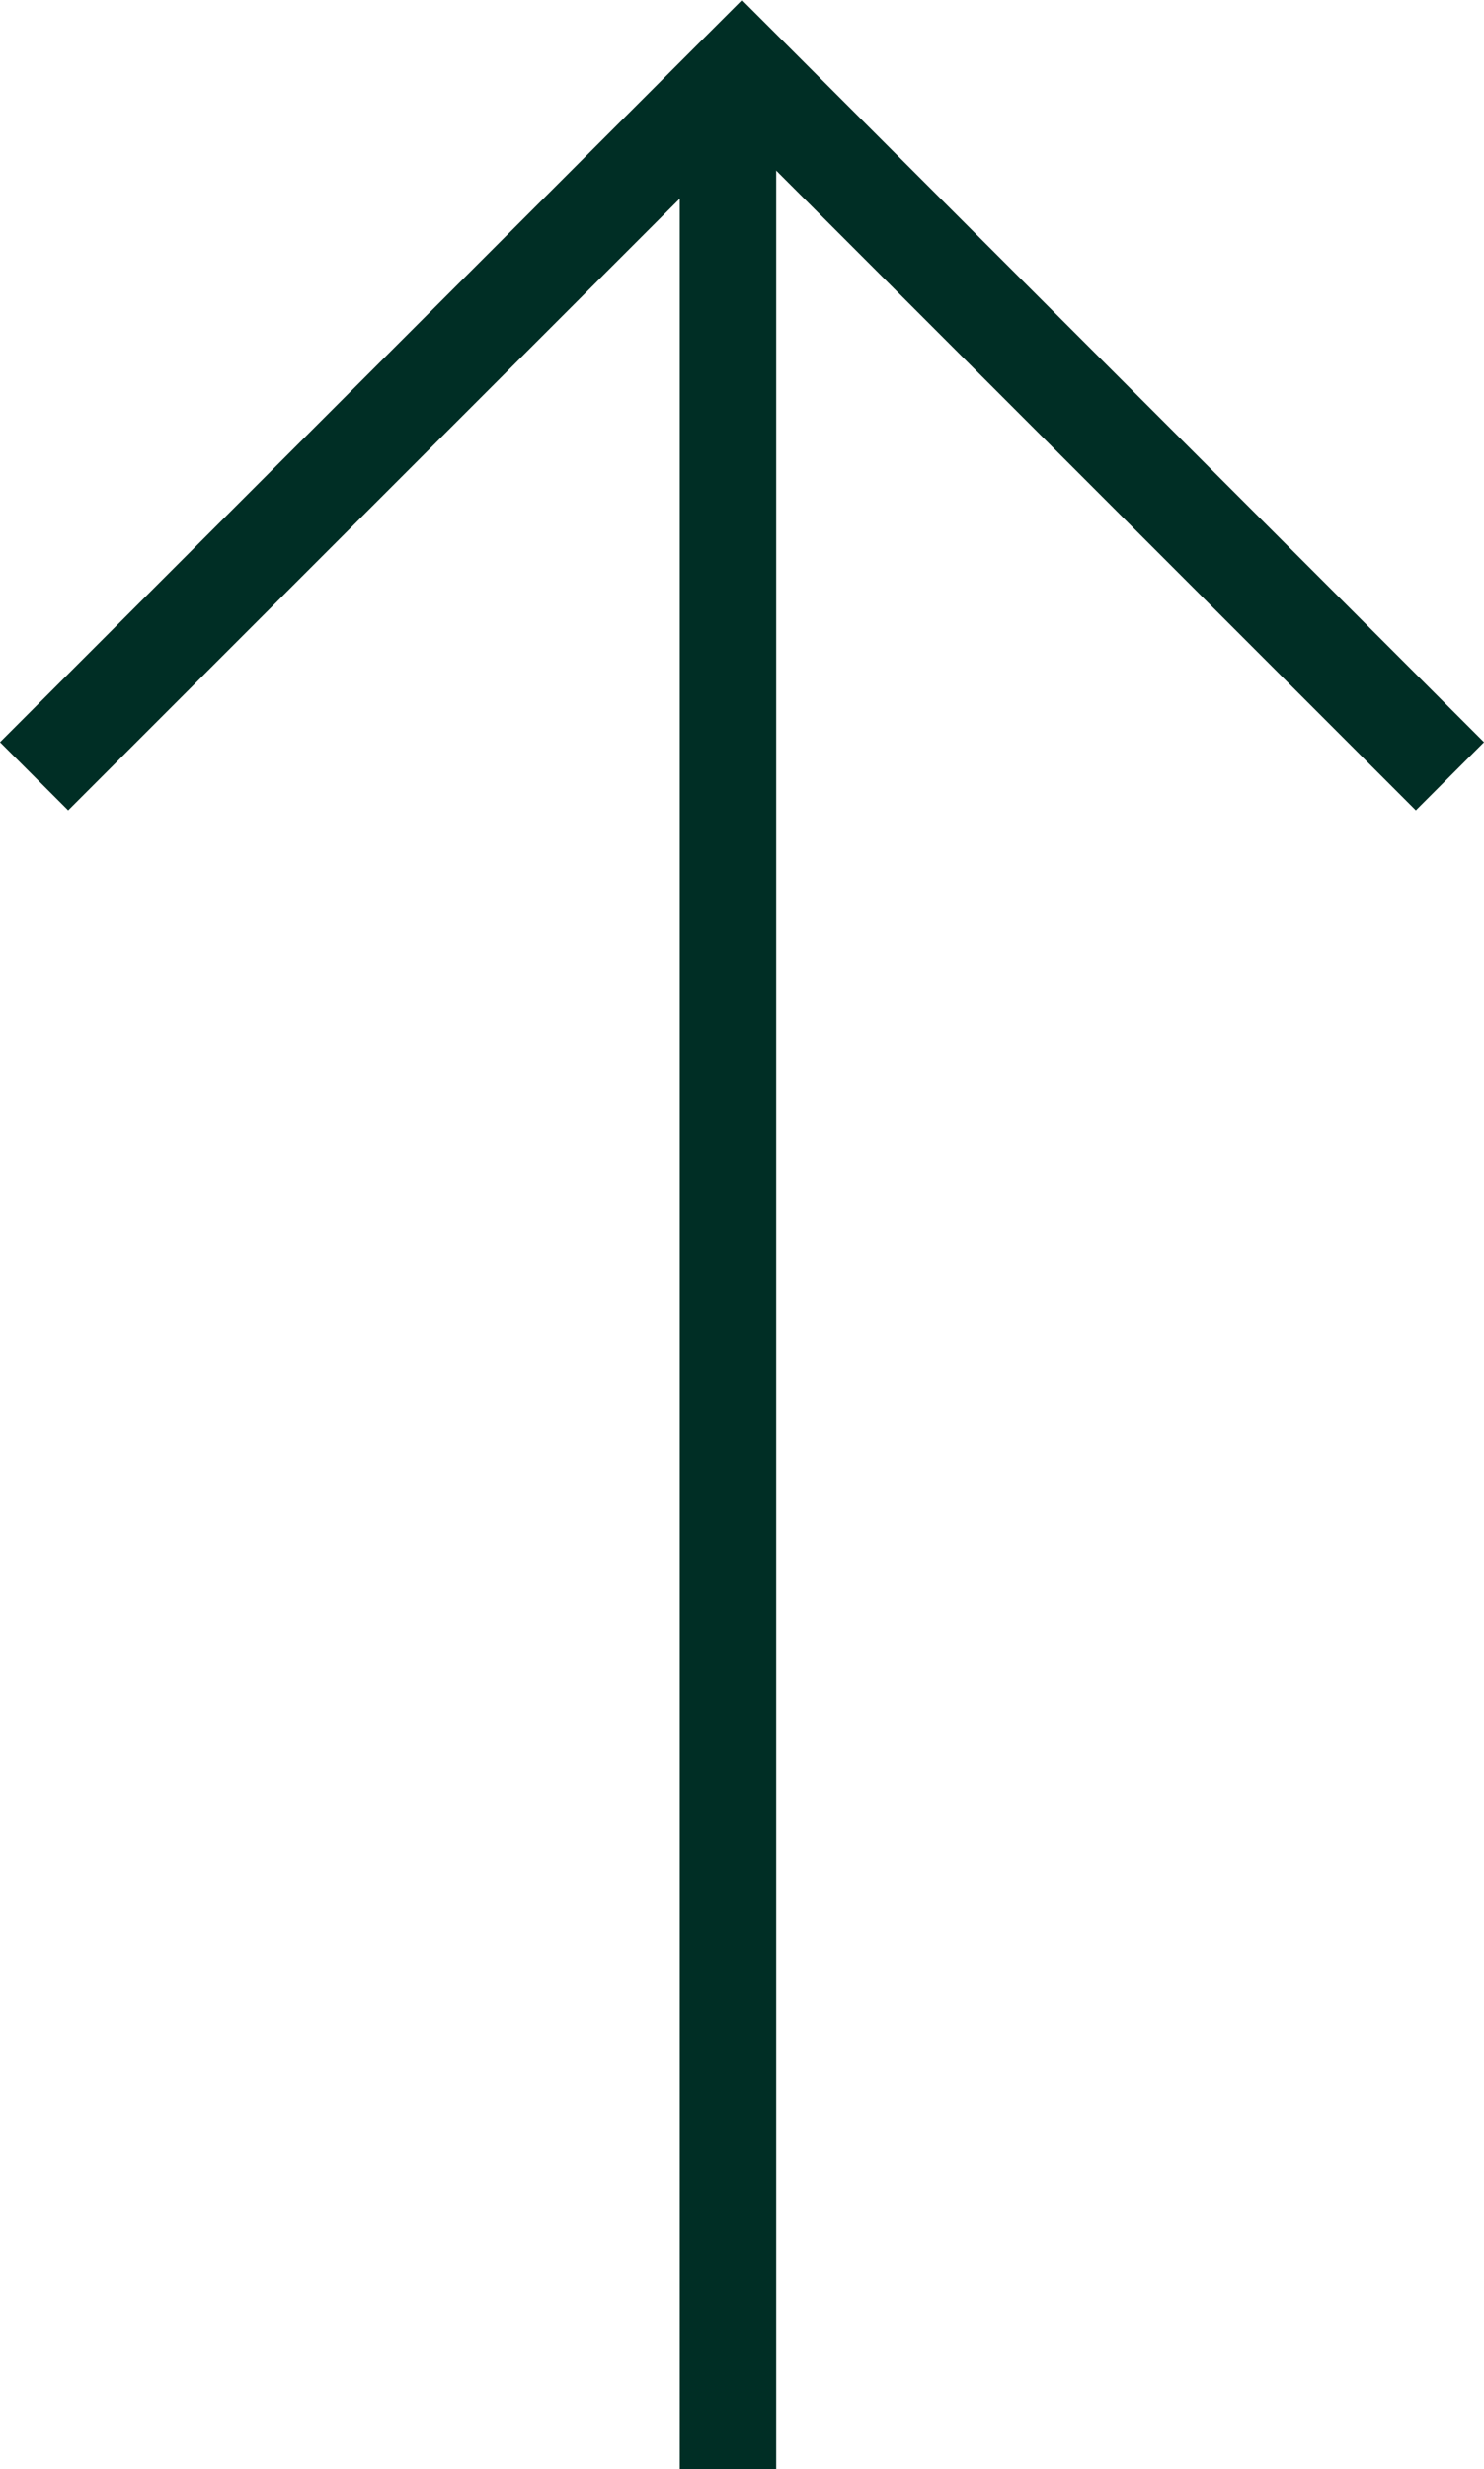 <svg xmlns="http://www.w3.org/2000/svg" width="30.78" height="51.198" viewBox="0 0 30.78 51.198">
  <g id="Group_266" data-name="Group 266" transform="translate(30.073 51.198) rotate(180)">
    <g id="Flecha" transform="translate(0 35.101)">
      <path id="Path_51" data-name="Path 51" d="M0,0,14.683,14.683,29.366,0" fill="none" stroke="#002e25" stroke-width="2"/>
    </g>
    <line id="Line_81" data-name="Line 81" y1="49.616" transform="translate(14.974 0)" fill="none" stroke="#002e25" stroke-width="2"/>
  </g>
</svg>
